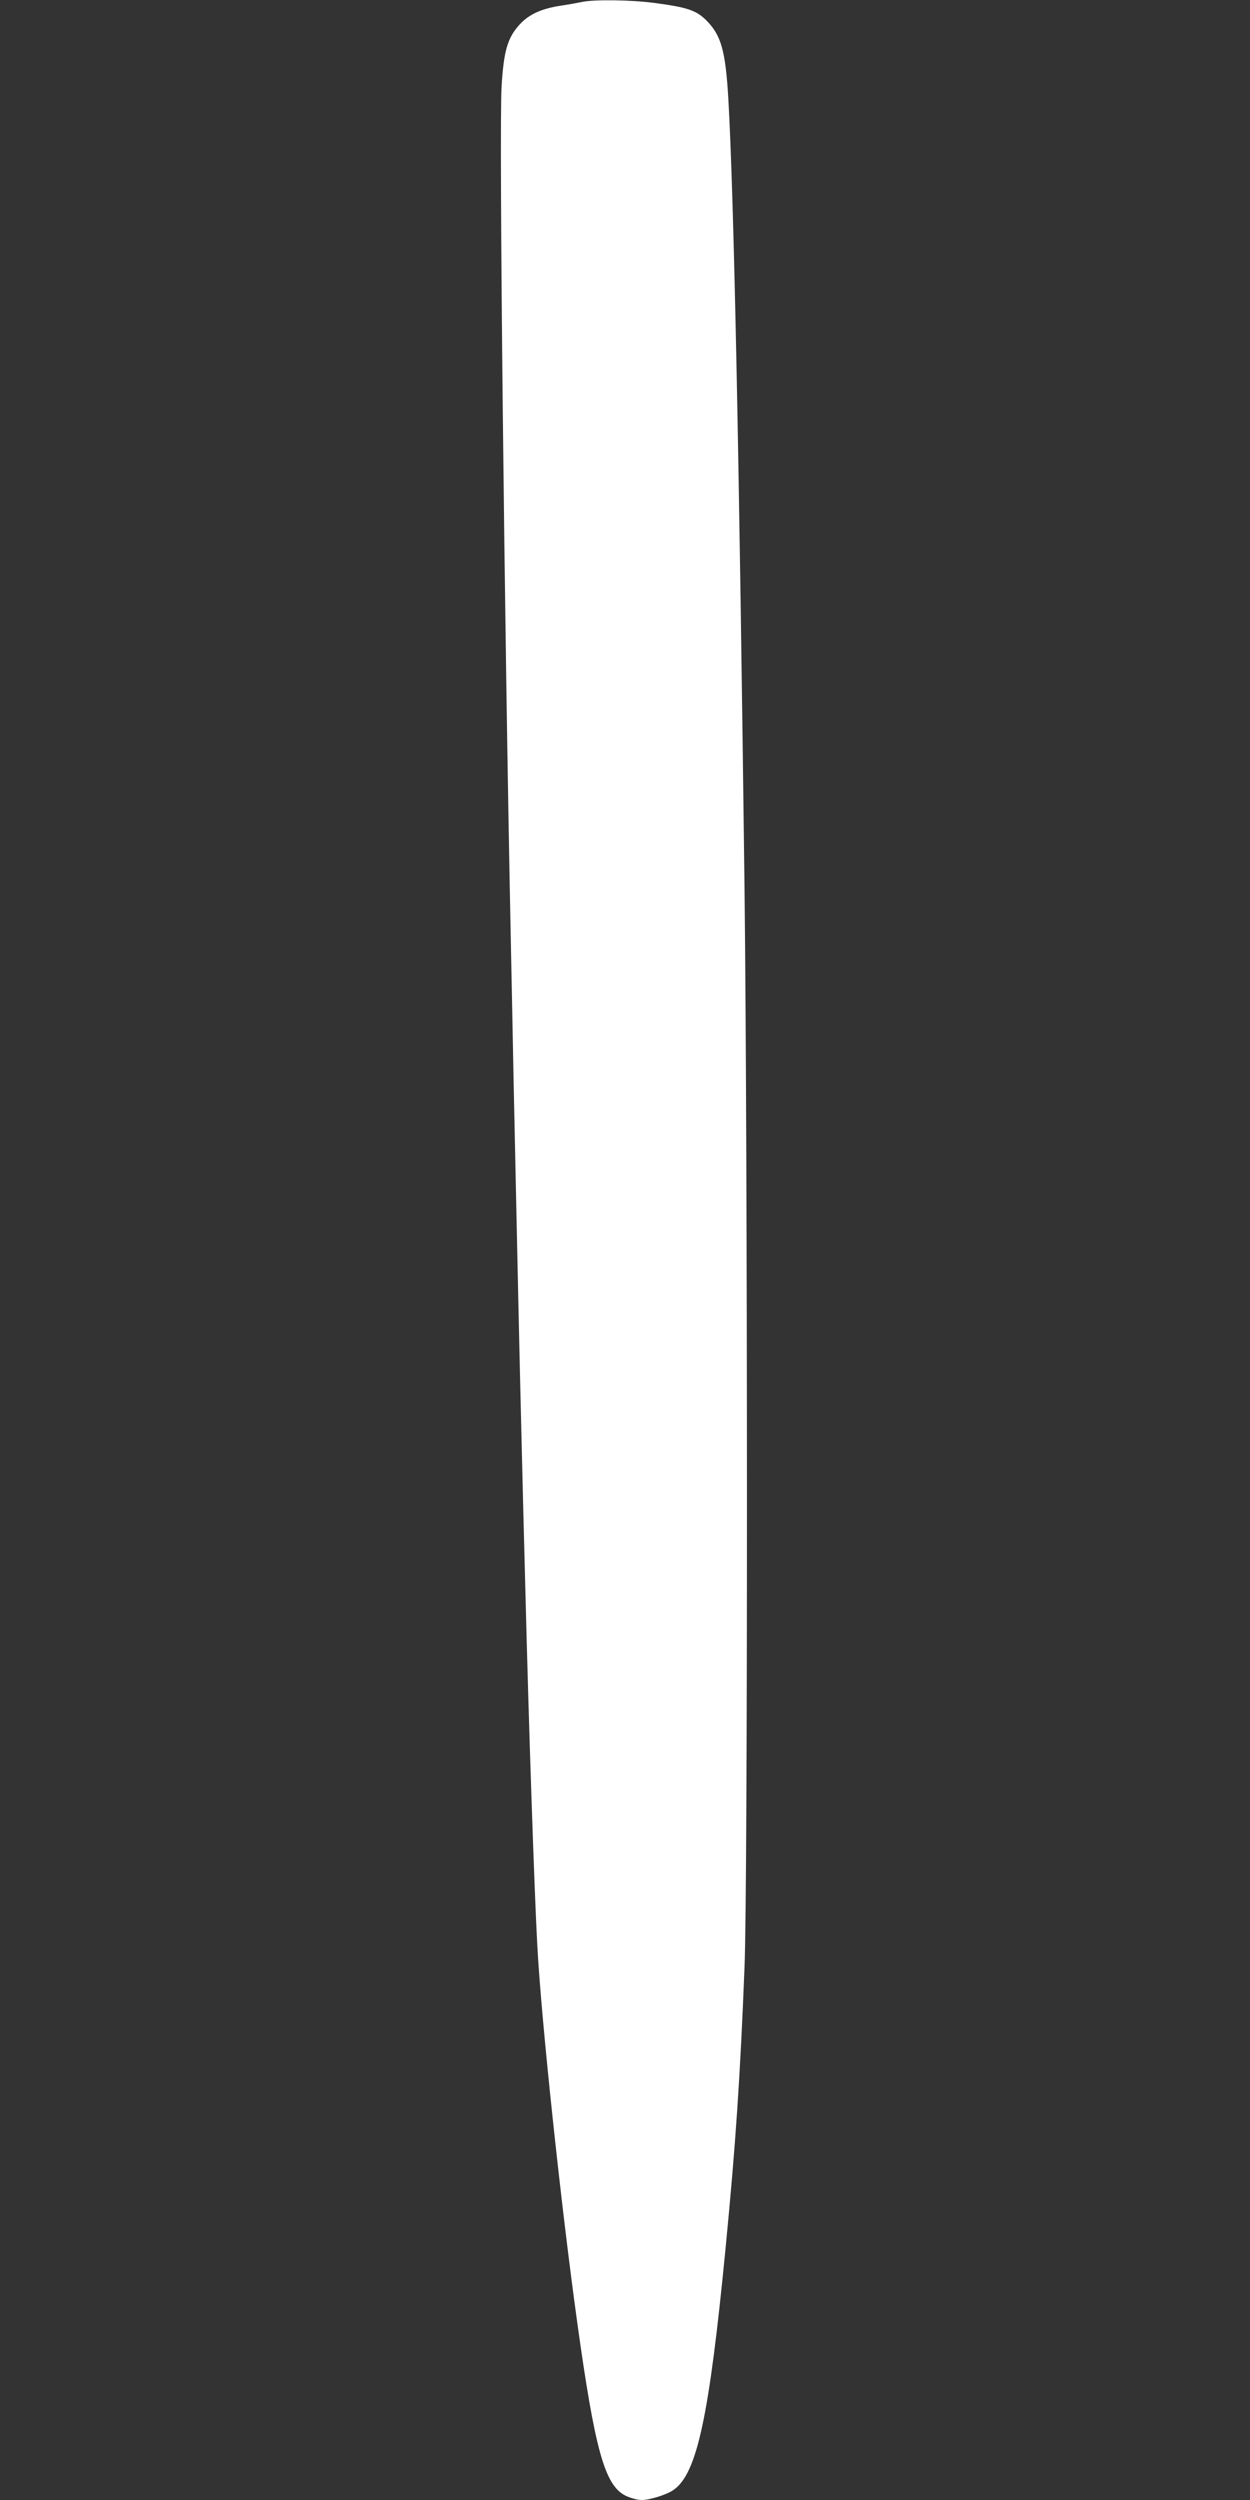 <?xml version="1.0" standalone="no"?>
<!DOCTYPE svg PUBLIC "-//W3C//DTD SVG 20010904//EN"
 "http://www.w3.org/TR/2001/REC-SVG-20010904/DTD/svg10.dtd">
<svg version="1.0" xmlns="http://www.w3.org/2000/svg"
 width="640pt" height="1280pt" viewBox="0 0 640 1280"
 preserveAspectRatio="xMidYMid meet">
<rect x="0" y="0" width="640" height="1280" fill="#333333" stroke="none"/>
<g transform="translate(0,1280) scale(0.1,-0.1)"
fill="#ffffff" stroke="none">
<path d="M2980 12790 c-19 -4 -68 -13 -108 -19 -99 -15 -163 -44 -210 -95 -63
-68 -83 -135 -94 -321 -13 -229 14 -2743 47 -4350 3 -148 10 -488 15 -755 18
-855 30 -1405 40 -1805 5 -214 14 -570 20 -790 17 -682 46 -1543 61 -1815 20
-380 121 -1330 205 -1935 90 -647 140 -828 245 -882 24 -12 62 -23 84 -23 42
0 129 27 164 52 120 84 182 374 266 1238 52 535 75 880 97 1440 17 419 16
4127 0 5520 -27 2201 -54 3536 -83 4045 -14 240 -36 321 -107 395 -55 57 -99
72 -272 95 -121 16 -311 18 -370 5z"/>
</g>
</svg>
